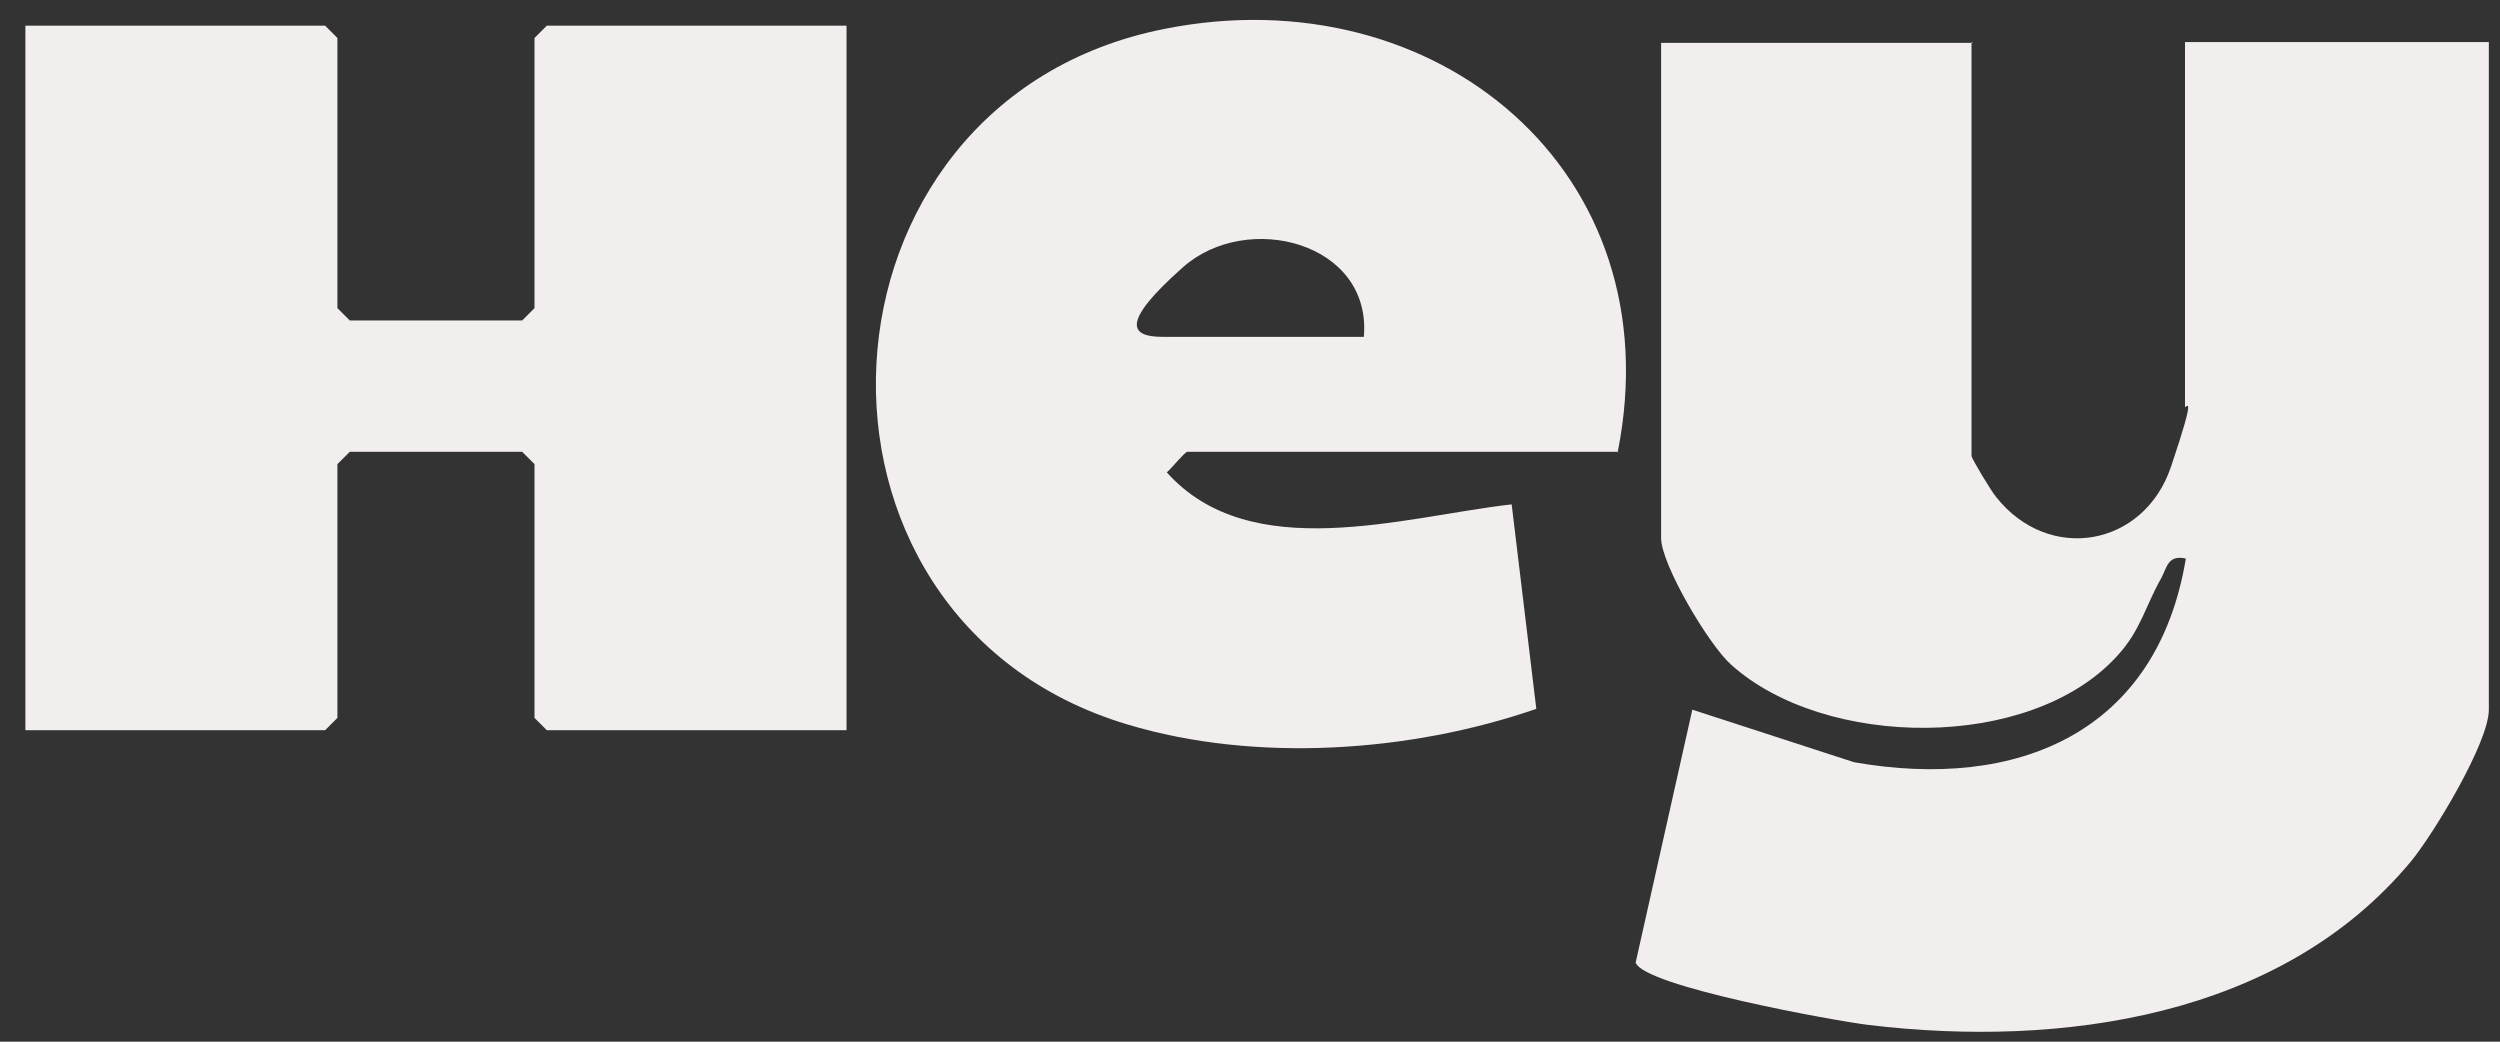 <svg xmlns="http://www.w3.org/2000/svg" width="84" height="35" viewBox="0 0 84 35" fill="none"><rect x="0" y="0" width="84" height="35" fill="#333333" stroke="none"/><path d="M66.243 1.414V15.319C66.243 15.402 66.905 16.506 67.07 16.699C68.836 18.934 72.037 18.382 72.947 15.678C73.858 12.974 73.416 13.774 73.416 13.664V1.414H83.625V23.845C83.625 24.948 81.776 28.011 81.004 28.949C76.644 34.191 69.25 35.212 62.794 34.44C61.663 34.302 55.234 33.143 54.958 32.343L56.862 23.845L62.297 25.611C67.788 26.576 72.478 24.617 73.444 18.768C72.837 18.63 72.809 19.072 72.616 19.43C72.092 20.341 71.926 21.196 71.126 22.051C68.202 25.252 61.304 25.169 58.159 22.327C57.414 21.665 55.813 18.961 55.813 18.078V1.441H66.298L66.243 1.414Z" fill="#F1EEED"></path><path d="M28.443 0.862V24.535H18.373L17.959 24.121V15.595L17.545 15.181H11.751L11.337 15.595V24.121L10.923 24.535H0.853V0.862H10.923L11.337 1.276V10.353L11.751 10.767H17.545L17.959 10.353V1.276L18.373 0.862H28.443Z" fill="#F1EEED"></path><path d="M54.379 15.181H39.894C39.811 15.181 39.369 15.733 39.204 15.871C42.018 19.016 47.15 17.361 50.792 16.947L51.62 23.817C47.398 25.279 42.184 25.638 37.879 24.341C25.988 20.782 26.871 3.4 39.121 0.972C48.226 -0.849 56.255 5.745 54.351 15.209L54.379 15.181ZM45.825 11.318C46.101 8.146 41.908 7.069 39.755 8.973C37.603 10.877 37.99 11.318 39.066 11.318H45.825Z" fill="#F1EEED"></path></svg>